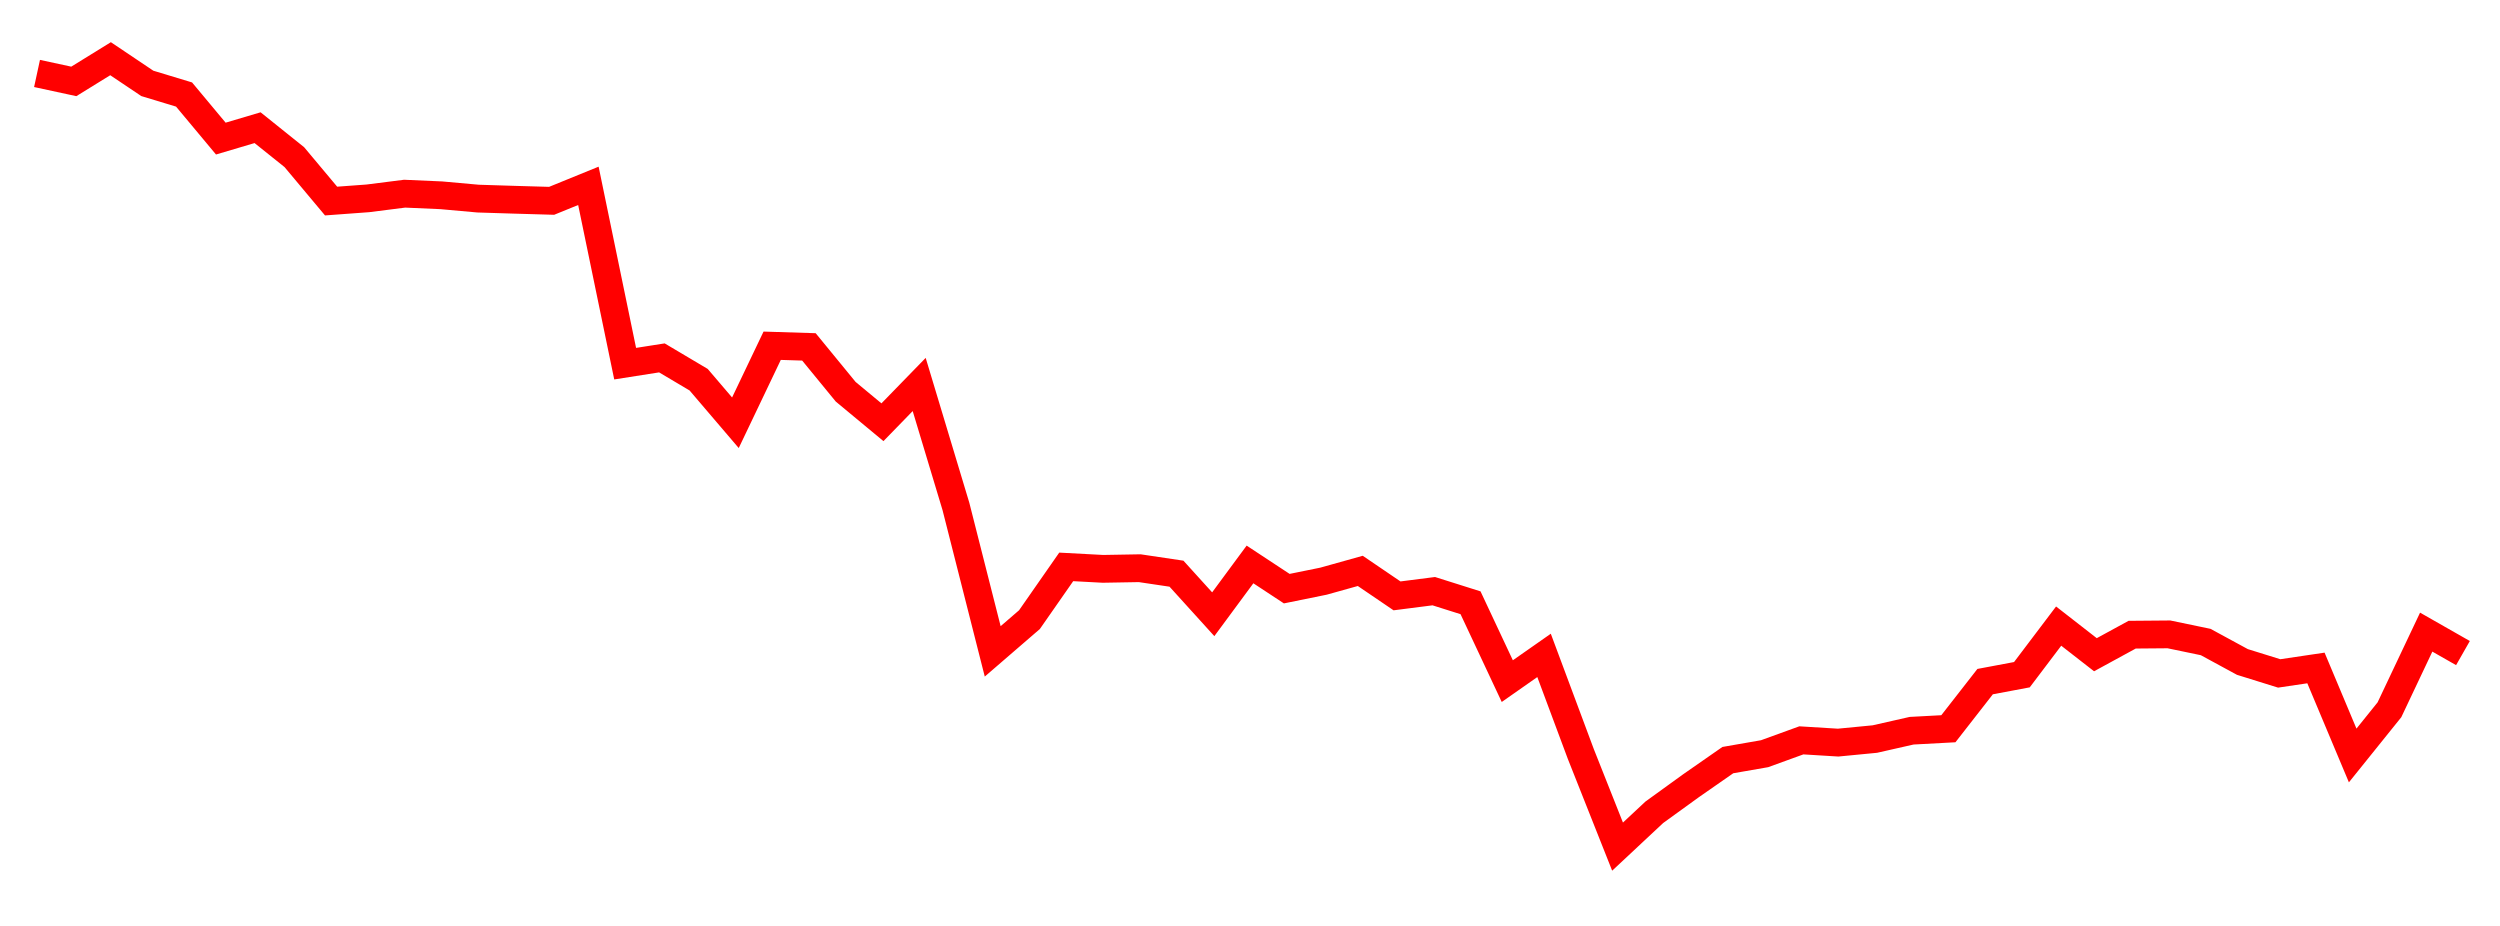 
    <svg width="135" height="50" xmlns="http://www.w3.org/2000/svg">
      <path d="M2,3.967L3.985,4.396L5.97,3.17L7.955,4.503L9.939,5.104L11.924,7.484L13.909,6.895L15.894,8.486L17.879,10.857L19.864,10.711L21.848,10.459L23.833,10.546L25.818,10.725L27.803,10.787L29.788,10.844L31.773,10.035L33.758,19.638L35.742,19.326L37.727,20.504L39.712,22.829L41.697,18.67L43.682,18.732L45.667,21.154L47.652,22.801L49.636,20.762L51.621,27.352L53.606,35.174L55.591,33.46L57.576,30.612L59.561,30.718L61.545,30.683L63.53,30.979L65.515,33.169L67.5,30.48L69.485,31.787L71.47,31.383L73.455,30.828L75.439,32.177L77.424,31.923L79.409,32.55L81.394,36.781L83.379,35.391L85.364,40.716L87.348,45.718L89.333,43.863L91.318,42.427L93.303,41.046L95.288,40.7L97.273,39.979L99.258,40.101L101.242,39.909L103.227,39.459L105.212,39.352L107.197,36.807L109.182,36.434L111.167,33.809L113.152,35.355L115.136,34.273L117.121,34.256L119.106,34.669L121.091,35.747L123.076,36.365L125.061,36.07L127.045,40.796L129.03,38.328L131.015,34.135L133,35.266" fill="none" stroke="red" stroke-width="1.5"/>
    </svg>
  